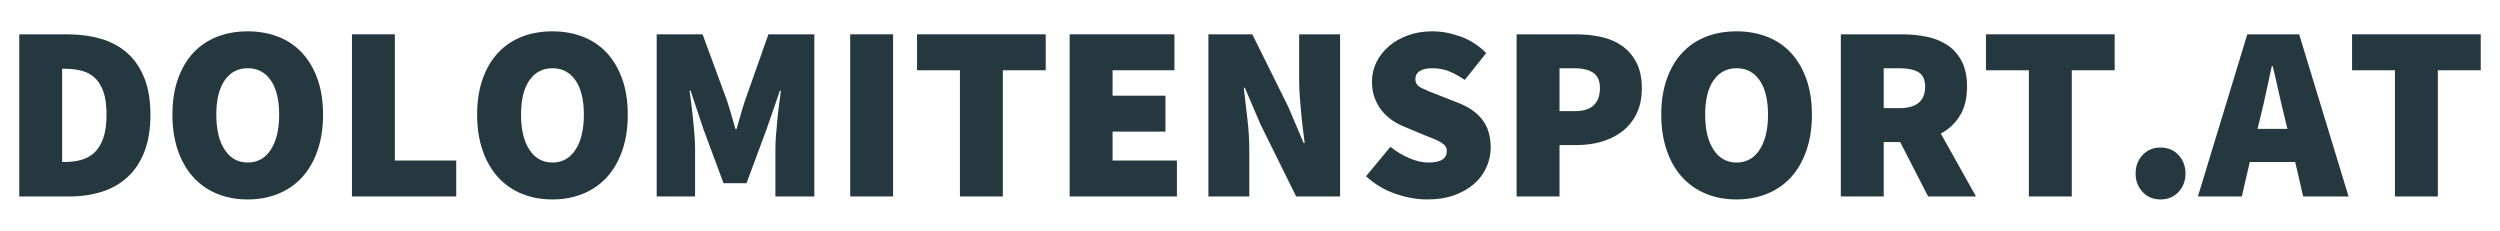 <?xml version="1.0" standalone="no"?>
<!DOCTYPE svg PUBLIC "-//W3C//DTD SVG 1.1//EN" "http://www.w3.org/Graphics/SVG/1.1/DTD/svg11.dtd">
<!--Generator: Xara Designer (www.xara.com), SVG filter version: 6.0.0.4-->
<svg stroke-width="0.501" stroke-linejoin="bevel" fill-rule="evenodd" xmlns:xlink="http://www.w3.org/1999/xlink" xmlns="http://www.w3.org/2000/svg" version="1.1" overflow="visible" width="243.75pt" height="22.5pt" viewBox="0 0 243.75 22.5">
 <defs>
	</defs>
 <g id="Document" fill="none" stroke="black" font-family="Times New Roman" font-size="16" transform="scale(1 -1)">
  <g id="Spread" transform="translate(0 -22.5)">
   <g id="Layer 1">
    <g id="Group" fill="#26383f" fill-rule="nonzero" stroke-linejoin="round" stroke-linecap="round" stroke="none" stroke-width="0.143" stroke-miterlimit="79.84">
     <g id="Group_1">
      <path d="M 1.878,3.345 L 1.878,19.154 L 6.545,19.154 C 7.746,19.154 8.845,19.007 9.841,18.716 C 10.838,18.424 11.693,17.962 12.406,17.329 C 13.12,16.698 13.675,15.887 14.072,14.897 C 14.47,13.907 14.667,12.715 14.667,11.323 C 14.667,9.928 14.474,8.729 14.085,7.724 C 13.695,6.718 13.149,5.891 12.443,5.243 C 11.738,4.594 10.902,4.116 9.938,3.808 C 8.971,3.5 7.923,3.345 6.789,3.345 L 1.878,3.345 Z M 6.059,6.703 L 6.302,6.703 C 6.871,6.703 7.405,6.77 7.907,6.908 C 8.41,7.046 8.845,7.286 9.209,7.627 C 9.574,7.966 9.861,8.438 10.072,9.036 C 10.282,9.636 10.387,10.398 10.387,11.323 C 10.387,12.246 10.282,13.001 10.072,13.585 C 9.861,14.169 9.574,14.622 9.209,14.946 C 8.845,15.271 8.41,15.494 7.907,15.616 C 7.405,15.736 6.871,15.796 6.302,15.796 L 6.059,15.796 L 6.059,6.703 Z" marker-start="none" marker-end="none"/>
      <path d="M 24.155,3.054 C 23.051,3.054 22.051,3.241 21.151,3.615 C 20.25,3.986 19.481,4.526 18.84,5.231 C 18.2,5.936 17.703,6.802 17.345,7.833 C 16.989,8.863 16.81,10.025 16.81,11.323 C 16.81,12.619 16.989,13.776 17.345,14.788 C 17.703,15.802 18.2,16.652 18.84,17.342 C 19.481,18.03 20.25,18.553 21.151,18.911 C 22.051,19.266 23.051,19.446 24.155,19.446 C 25.24,19.446 26.238,19.266 27.144,18.911 C 28.053,18.553 28.827,18.026 29.467,17.329 C 30.107,16.631 30.608,15.782 30.963,14.777 C 31.321,13.77 31.498,12.619 31.498,11.323 C 31.498,10.025 31.321,8.863 30.963,7.833 C 30.608,6.802 30.107,5.936 29.467,5.231 C 28.827,4.526 28.053,3.986 27.144,3.615 C 26.238,3.241 25.24,3.054 24.155,3.054 Z M 24.155,6.654 C 25.111,6.654 25.861,7.072 26.405,7.906 C 26.946,8.742 27.218,9.88 27.218,11.323 C 27.218,12.764 26.946,13.879 26.405,14.666 C 25.861,15.452 25.111,15.847 24.155,15.847 C 23.197,15.847 22.448,15.452 21.904,14.666 C 21.361,13.879 21.09,12.764 21.09,11.323 C 21.09,9.88 21.361,8.742 21.904,7.906 C 22.448,7.072 23.197,6.654 24.155,6.654 Z" marker-start="none" marker-end="none"/>
      <path d="M 34.316,3.345 L 34.316,19.154 L 38.499,19.154 L 38.499,6.848 L 44.482,6.848 L 44.482,3.345 L 34.316,3.345 Z" marker-start="none" marker-end="none"/>
      <path d="M 53.864,3.054 C 52.761,3.054 51.761,3.241 50.862,3.615 C 49.96,3.986 49.191,4.526 48.55,5.231 C 47.911,5.936 47.411,6.802 47.055,7.833 C 46.699,8.863 46.52,10.025 46.52,11.323 C 46.52,12.619 46.699,13.776 47.055,14.788 C 47.411,15.802 47.911,16.652 48.55,17.342 C 49.191,18.03 49.96,18.553 50.862,18.911 C 51.761,19.266 52.761,19.446 53.864,19.446 C 54.95,19.446 55.947,19.266 56.855,18.911 C 57.762,18.553 58.537,18.026 59.178,17.329 C 59.818,16.631 60.318,15.782 60.673,14.777 C 61.031,13.77 61.208,12.619 61.208,11.323 C 61.208,10.025 61.031,8.863 60.673,7.833 C 60.318,6.802 59.818,5.936 59.178,5.231 C 58.537,4.526 57.762,3.986 56.855,3.615 C 55.947,3.241 54.95,3.054 53.864,3.054 Z M 53.864,6.654 C 54.82,6.654 55.57,7.072 56.114,7.906 C 56.656,8.742 56.928,9.88 56.928,11.323 C 56.928,12.764 56.656,13.879 56.114,14.666 C 55.57,15.452 54.82,15.847 53.864,15.847 C 52.907,15.847 52.159,15.452 51.615,14.666 C 51.071,13.879 50.801,12.764 50.801,11.323 C 50.801,9.88 51.071,8.742 51.615,7.906 C 52.159,7.072 52.907,6.654 53.864,6.654 Z" marker-start="none" marker-end="none"/>
      <path d="M 64.026,3.345 L 64.026,19.154 L 68.501,19.154 L 70.884,12.683 C 71.032,12.246 71.169,11.792 71.298,11.323 C 71.428,10.852 71.567,10.383 71.711,9.912 L 71.81,9.912 C 71.954,10.383 72.092,10.852 72.221,11.323 C 72.351,11.792 72.49,12.246 72.635,12.683 L 74.921,19.154 L 79.397,19.154 L 79.397,3.345 L 75.602,3.345 L 75.602,8.015 C 75.602,8.42 75.623,8.866 75.663,9.352 C 75.705,9.84 75.749,10.338 75.796,10.848 C 75.845,11.359 75.901,11.858 75.967,12.345 C 76.032,12.831 76.089,13.268 76.137,13.658 L 76.04,13.658 L 74.728,9.864 L 72.783,4.635 L 70.545,4.635 L 68.6,9.864 L 67.335,13.658 L 67.236,13.658 C 67.285,13.268 67.341,12.831 67.408,12.345 C 67.472,11.858 67.528,11.359 67.577,10.848 C 67.627,10.338 67.671,9.84 67.711,9.352 C 67.751,8.866 67.77,8.42 67.77,8.015 L 67.77,3.345 L 64.026,3.345 Z" marker-start="none" marker-end="none"/>
      <path d="M 82.895,3.345 L 82.895,19.154 L 87.077,19.154 L 87.077,3.345 L 82.895,3.345 Z" marker-start="none" marker-end="none"/>
      <path d="M 93.594,3.345 L 93.594,15.65 L 89.411,15.65 L 89.411,19.154 L 101.959,19.154 L 101.959,15.65 L 97.776,15.65 L 97.776,3.345 L 93.594,3.345 Z" marker-start="none" marker-end="none"/>
      <path d="M 104.292,3.345 L 104.292,19.154 L 114.507,19.154 L 114.507,15.65 L 108.475,15.65 L 108.475,13.171 L 113.632,13.171 L 113.632,9.668 L 108.475,9.668 L 108.475,6.848 L 114.749,6.848 L 114.749,3.345 L 104.292,3.345 Z" marker-start="none" marker-end="none"/>
      <path d="M 117.818,3.345 L 117.818,19.154 L 122.098,19.154 L 125.6,12.102 L 127.107,8.55 L 127.204,8.55 C 127.156,8.972 127.098,9.434 127.034,9.936 C 126.969,10.439 126.913,10.953 126.865,11.481 C 126.814,12.007 126.77,12.534 126.73,13.062 C 126.689,13.588 126.669,14.095 126.669,14.58 L 126.669,19.154 L 130.658,19.154 L 130.658,3.345 L 126.378,3.345 L 122.875,10.423 L 121.369,13.948 L 121.27,13.948 C 121.369,13.041 121.481,12.052 121.611,10.982 C 121.74,9.912 121.806,8.891 121.806,7.919 L 121.806,3.345 L 117.818,3.345 Z" marker-start="none" marker-end="none"/>
      <path d="M 139.165,3.054 C 138.161,3.054 137.126,3.236 136.066,3.601 C 135.003,3.967 134.043,4.537 133.184,5.315 L 135.566,8.186 C 136.134,7.731 136.747,7.362 137.403,7.08 C 138.058,6.796 138.68,6.654 139.262,6.654 C 139.896,6.654 140.353,6.752 140.637,6.946 C 140.921,7.14 141.063,7.416 141.063,7.771 C 141.063,7.966 141.014,8.129 140.916,8.258 C 140.82,8.388 140.677,8.511 140.49,8.623 C 140.305,8.737 140.081,8.847 139.824,8.952 C 139.563,9.058 139.262,9.175 138.922,9.305 L 136.953,10.131 C 136.531,10.295 136.125,10.508 135.737,10.776 C 135.347,11.043 135.008,11.359 134.716,11.723 C 134.425,12.089 134.192,12.506 134.022,12.976 C 133.852,13.447 133.766,13.966 133.766,14.534 C 133.766,15.215 133.914,15.849 134.204,16.442 C 134.497,17.033 134.902,17.553 135.42,17.998 C 135.94,18.443 136.56,18.796 137.282,19.057 C 138.002,19.315 138.793,19.446 139.652,19.446 C 140.561,19.446 141.479,19.274 142.412,18.935 C 143.345,18.594 144.177,18.058 144.905,17.329 L 142.813,14.704 C 142.279,15.074 141.764,15.36 141.269,15.553 C 140.775,15.75 140.235,15.847 139.652,15.847 C 139.133,15.847 138.728,15.756 138.436,15.578 C 138.144,15.4 137.998,15.132 137.998,14.777 C 137.998,14.403 138.205,14.115 138.618,13.914 C 139.032,13.71 139.603,13.47 140.334,13.195 L 142.254,12.441 C 143.242,12.052 144.006,11.51 144.54,10.812 C 145.075,10.115 145.342,9.215 145.342,8.113 C 145.342,7.448 145.204,6.809 144.929,6.192 C 144.653,5.575 144.253,5.036 143.726,4.575 C 143.198,4.112 142.555,3.744 141.793,3.467 C 141.03,3.192 140.155,3.054 139.165,3.054 Z" marker-start="none" marker-end="none"/>
      <path d="M 147.87,3.345 L 147.87,19.154 L 153.658,19.154 C 154.518,19.154 155.338,19.07 156.114,18.898 C 156.892,18.728 157.574,18.435 158.158,18.023 C 158.74,17.61 159.207,17.066 159.556,16.394 C 159.903,15.72 160.079,14.889 160.079,13.902 C 160.079,12.928 159.903,12.092 159.556,11.395 C 159.207,10.698 158.74,10.128 158.158,9.681 C 157.574,9.234 156.9,8.903 156.14,8.684 C 155.377,8.465 154.582,8.356 153.756,8.356 L 152.053,8.356 L 152.053,3.345 L 147.87,3.345 Z M 152.053,11.664 L 153.562,11.664 C 154.388,11.664 155.001,11.858 155.397,12.246 C 155.794,12.636 155.993,13.187 155.993,13.902 C 155.993,14.614 155.775,15.116 155.338,15.408 C 154.898,15.699 154.275,15.847 153.465,15.847 L 152.053,15.847 L 152.053,11.664 Z" marker-start="none" marker-end="none"/>
      <path d="M 169.318,3.054 C 168.215,3.054 167.213,3.241 166.314,3.615 C 165.415,3.986 164.645,4.526 164.004,5.231 C 163.364,5.936 162.865,6.802 162.509,7.833 C 162.153,8.863 161.973,10.025 161.973,11.323 C 161.973,12.619 162.153,13.776 162.509,14.788 C 162.865,15.802 163.364,16.652 164.004,17.342 C 164.645,18.03 165.415,18.553 166.314,18.911 C 167.213,19.266 168.215,19.446 169.318,19.446 C 170.404,19.446 171.401,19.266 172.309,18.911 C 173.218,18.553 173.99,18.026 174.633,17.329 C 175.273,16.631 175.77,15.782 176.127,14.777 C 176.484,13.77 176.662,12.619 176.662,11.323 C 176.662,10.025 176.484,8.863 176.127,7.833 C 175.77,6.802 175.273,5.936 174.633,5.231 C 173.99,4.526 173.218,3.986 172.309,3.615 C 171.401,3.241 170.404,3.054 169.318,3.054 Z M 169.318,6.654 C 170.274,6.654 171.023,7.072 171.566,7.906 C 172.11,8.742 172.382,9.88 172.382,11.323 C 172.382,12.764 172.11,13.879 171.566,14.666 C 171.023,15.452 170.274,15.847 169.318,15.847 C 168.362,15.847 167.612,15.452 167.069,14.666 C 166.525,13.879 166.253,12.764 166.253,11.323 C 166.253,9.88 166.525,8.742 167.069,7.906 C 167.612,7.072 168.362,6.654 169.318,6.654 Z" marker-start="none" marker-end="none"/>
      <path d="M 179.48,3.345 L 179.48,19.154 L 185.462,19.154 C 186.304,19.154 187.112,19.072 187.883,18.911 C 188.652,18.748 189.325,18.473 189.901,18.083 C 190.477,17.695 190.935,17.171 191.275,16.514 C 191.615,15.859 191.786,15.035 191.786,14.047 C 191.786,12.912 191.555,11.971 191.093,11.225 C 190.631,10.48 190.011,9.896 189.232,9.474 L 192.661,3.345 L 187.991,3.345 L 185.268,8.648 L 183.663,8.648 L 183.663,3.345 L 179.48,3.345 Z M 183.663,11.954 L 185.171,11.954 C 186.858,11.954 187.7,12.651 187.7,14.047 C 187.7,14.728 187.485,15.196 187.056,15.457 C 186.626,15.714 185.998,15.847 185.171,15.847 L 183.663,15.847 L 183.663,11.954 Z" marker-start="none" marker-end="none"/>
      <path d="M 197.815,3.345 L 197.815,15.65 L 193.632,15.65 L 193.632,19.154 L 206.18,19.154 L 206.18,15.65 L 201.998,15.65 L 201.998,3.345 L 197.815,3.345 Z" marker-start="none" marker-end="none"/>
      <path d="M 210.653,3.054 C 209.94,3.054 209.356,3.297 208.902,3.783 C 208.447,4.271 208.221,4.87 208.221,5.583 C 208.221,6.297 208.447,6.897 208.902,7.384 C 209.356,7.87 209.94,8.113 210.653,8.113 C 211.367,8.113 211.95,7.87 212.404,7.384 C 212.859,6.897 213.085,6.297 213.085,5.583 C 213.085,4.87 212.859,4.271 212.404,3.783 C 211.95,3.297 211.367,3.054 210.653,3.054 Z" marker-start="none" marker-end="none"/>
      <path d="M 220.376,11.03 L 220.109,9.936 L 223.027,9.936 L 222.759,11.03 C 222.565,11.792 222.371,12.619 222.176,13.512 C 221.983,14.403 221.787,15.244 221.592,16.04 L 221.496,16.04 C 221.317,15.228 221.134,14.383 220.947,13.499 C 220.763,12.616 220.571,11.792 220.376,11.03 Z M 214.296,3.345 L 219.112,19.154 L 224.169,19.154 L 228.985,3.345 L 224.559,3.345 L 223.781,6.703 L 219.355,6.703 L 218.576,3.345 L 214.296,3.345 Z" marker-start="none" marker-end="none"/>
      <path d="M 233.509,3.345 L 233.509,15.65 L 229.326,15.65 L 229.326,19.154 L 241.872,19.154 L 241.872,15.65 L 237.691,15.65 L 237.691,3.345 L 233.509,3.345 Z" marker-start="none" marker-end="none"/>
     </g>
    </g>
   </g>
  </g>
 </g>
</svg>
